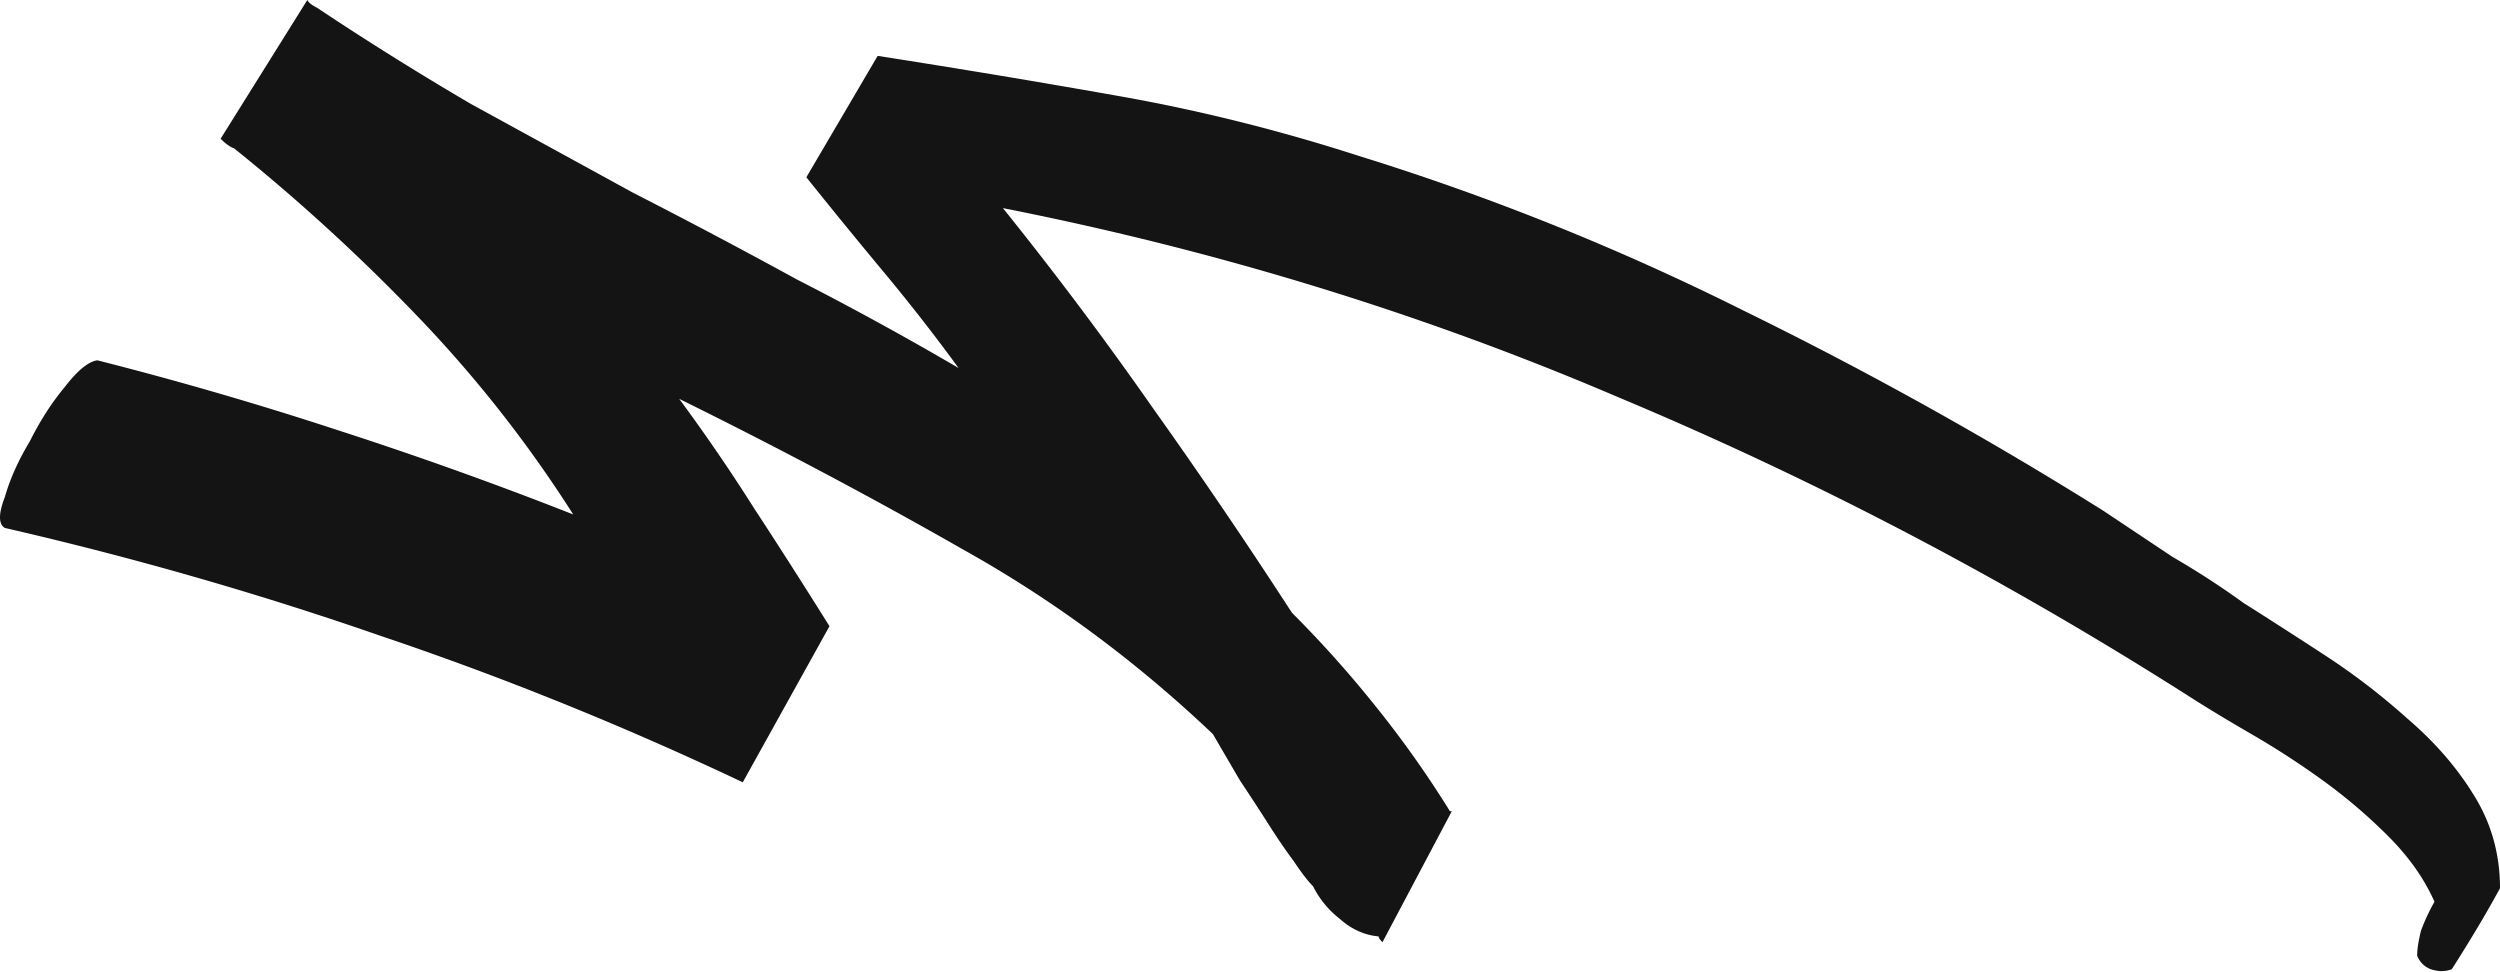 <?xml version="1.0" encoding="UTF-8"?> <svg xmlns="http://www.w3.org/2000/svg" width="445" height="173" fill="none"> <path d="M.857 93.973c-1.143-.686-1.143-2.515 0-5.487.915-3.202 2.401-6.517 4.459-9.947 1.83-3.658 3.887-6.859 6.173-9.603 2.287-2.972 4.23-4.573 5.83-4.801a650.065 650.065 0 0 1 42.529 12.347 713.44 713.44 0 0 1 42.185 15.09A225.59 225.59 0 0 0 74.595 56.59 343.433 343.433 0 0 0 41.67 26.408c-.685-.228-1.486-.8-2.4-1.714L54.703 0c.229.457.8.915 1.715 1.372A553.87 553.87 0 0 0 83.856 18.52l28.809 15.777a1174.525 1174.525 0 0 1 29.152 15.433 579.126 579.126 0 0 1 28.809 15.777 341.5 341.5 0 0 0-13.376-17.149 1091 1091 0 0 1-13.718-16.805l12.69-21.607a2127.677 2127.677 0 0 1 43.213 7.202c14.176 2.515 28.352 6.06 42.528 10.632a452.64 452.64 0 0 1 68.251 27.438 703.448 703.448 0 0 1 64.135 35.668l12.347 8.232a150.074 150.074 0 0 1 12.689 8.231c4.345 2.743 9.146 5.83 14.405 9.26a119.946 119.946 0 0 1 14.748 11.318c4.801 4.115 8.688 8.574 11.66 13.376 3.201 5.03 4.802 10.631 4.802 16.805a201.815 201.815 0 0 1-4.116 7.202 322.09 322.09 0 0 1-4.458 7.203c-1.143.457-2.401.457-3.773 0-1.143-.458-1.943-1.258-2.401-2.401 0-1.143.229-2.63.686-4.459a35.447 35.447 0 0 1 2.401-5.144c-1.829-4.116-4.573-8.003-8.231-11.661a95.65 95.65 0 0 0-11.661-9.946 150.121 150.121 0 0 0-12.69-8.231c-4.344-2.516-8.117-4.802-11.318-6.86-32.696-20.807-66.535-38.527-101.518-53.16-34.754-14.862-71.223-26.065-109.407-33.61a658.622 658.622 0 0 1 26.752 35.668 1013.672 1013.672 0 0 1 24.694 36.355 199.735 199.735 0 0 1 14.747 16.462 186.656 186.656 0 0 1 13.376 18.863h.343l-12.347 23.322c-.457-.457-.686-.8-.686-1.029-2.515-.229-4.801-1.257-6.859-3.087-2.058-1.6-3.659-3.544-4.802-5.83-.914-.915-2.058-2.401-3.43-4.459-1.371-1.829-2.858-4.001-4.458-6.516a439.375 439.375 0 0 0-5.145-7.888l-4.801-8.231c-13.719-13.033-28.581-24.008-44.586-32.925-16.005-9.146-32.81-18.063-50.416-26.752a325.005 325.005 0 0 1 13.376 19.55c4.344 6.63 8.802 13.604 13.375 20.92l-15.433 27.781c-21.264-10.061-42.757-18.749-64.478-26.066C46.015 105.634 23.722 99.232.857 93.973z" fill="#141414"></path> </svg> 